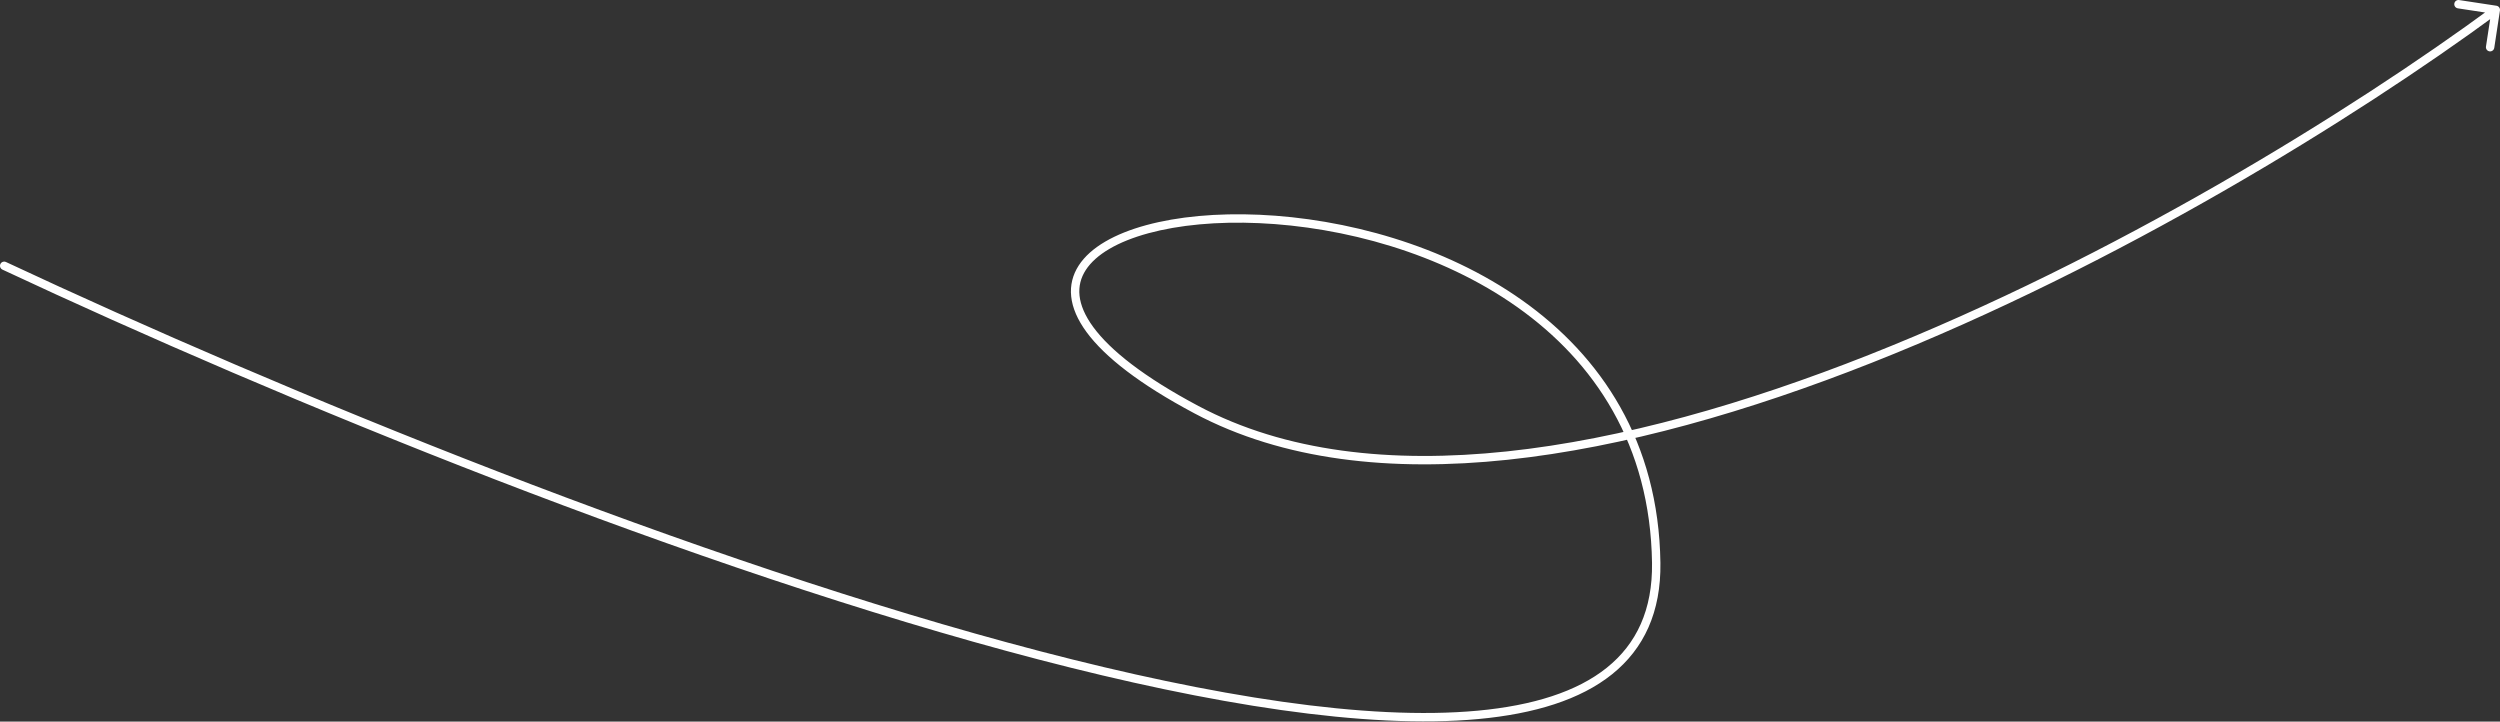 <?xml version="1.0" encoding="UTF-8"?> <svg xmlns="http://www.w3.org/2000/svg" width="5065" height="1462" viewBox="0 0 5065 1462" fill="none"><rect x="0" y="0" width="5065" height="1462" fill="#333333" stroke="none"/><path d="M12.107 530.828C7.856 528.836 2.796 530.668 0.804 534.92C-1.187 539.171 0.645 544.231 4.897 546.223L8.502 538.525L12.107 530.828ZM3355.5 1140.53L3347 1140.64L3355.5 1140.53ZM5064.9 21.304C5065.61 16.663 5062.42 12.327 5057.78 11.62L4982.15 0.099C4977.51 -0.608 4973.18 2.581 4972.47 7.222C4971.76 11.863 4974.95 16.198 4979.59 16.905L5046.82 27.146L5036.58 94.371C5035.87 99.011 5039.06 103.347 5043.7 104.054C5048.34 104.761 5052.68 101.572 5053.38 96.931L5064.9 21.304ZM8.502 538.525L4.897 546.223C565.196 808.657 1405.18 1153.8 2103.97 1336.1C2453.18 1427.2 2768.09 1477.9 2995.4 1456.76C3109.06 1446.18 3201.86 1417.56 3266.05 1366.06C3330.66 1314.22 3365.38 1239.92 3364 1140.41L3355.5 1140.53L3347 1140.64C3348.32 1235.53 3315.48 1304.61 3255.41 1352.8C3194.92 1401.34 3105.93 1429.4 2993.83 1439.83C2769.62 1460.69 2457.12 1410.66 2108.26 1319.65C1410.9 1137.72 571.974 793.059 12.107 530.828L8.502 538.525ZM3355.5 1140.53L3364 1140.41C3360.58 894.336 3243.48 721.504 3084.16 608.567C2925.13 495.837 2724.1 442.745 2551.69 435.096C2465.46 431.27 2386.02 438.794 2322.27 456.137C2258.88 473.383 2209.48 500.763 2185.47 537.902C2173.32 556.696 2167.78 577.839 2170.24 600.832C2172.68 623.682 2182.95 647.787 2201.39 672.875C2238.15 722.893 2308.48 778.253 2420.01 837.531L2424 830.025L2427.99 822.519C2317.27 763.672 2249.6 709.766 2215.08 662.806C2197.88 639.404 2189.18 618.092 2187.14 599.025C2185.12 580.1 2189.6 562.827 2199.74 547.133C2220.33 515.295 2264.71 489.414 2326.74 472.54C2388.4 455.764 2466.02 448.311 2550.94 452.079C2720.85 459.618 2918.53 511.994 3074.33 622.436C3229.84 732.671 3343.67 900.715 3347 1140.64L3355.5 1140.53ZM2424 830.025L2420.01 837.531C2599.83 933.105 2818.82 956.425 3054.53 931.501C3290.29 906.573 3543.42 833.316 3792.14 734.992C4289.56 538.347 4770.52 240.938 5061.54 26.87L5056.5 20.023L5051.47 13.176C4761.31 226.609 4281.63 523.202 3785.89 719.182C3538.02 817.17 3286.45 889.883 3052.74 914.595C2818.99 939.312 2603.77 915.945 2427.99 822.519L2424 830.025Z" fill="white"></path></svg> 